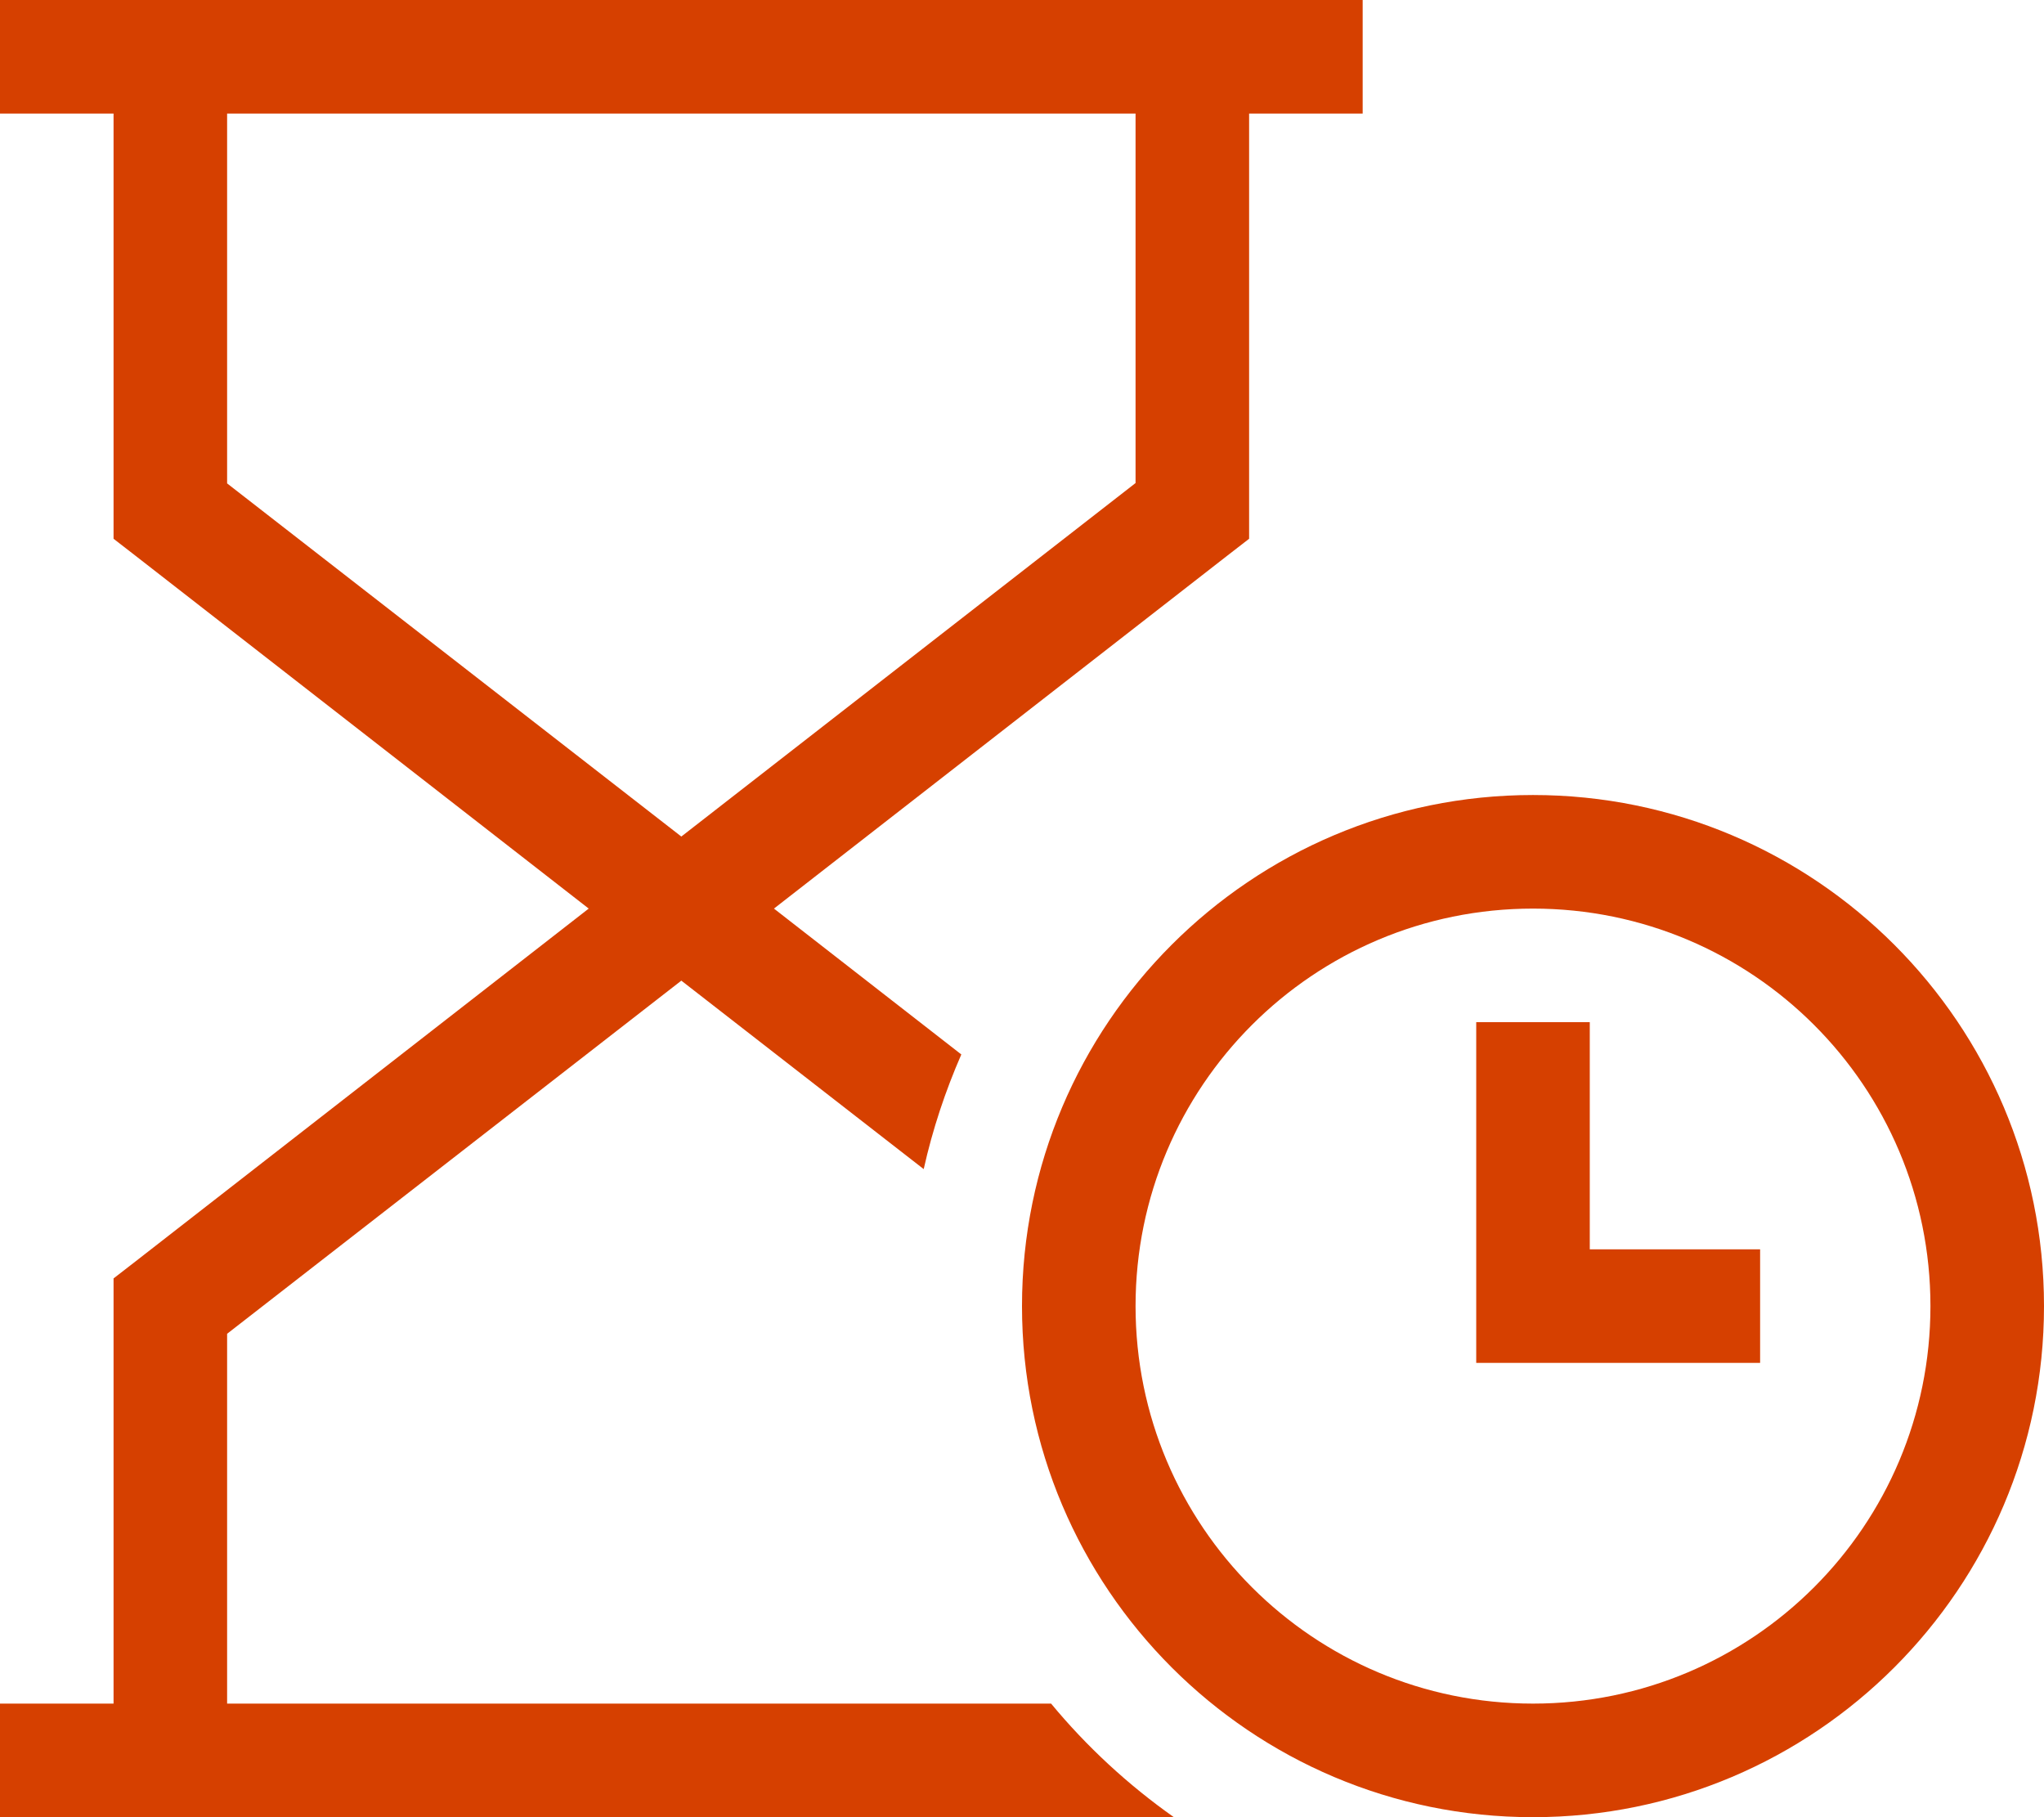 <?xml version="1.0" encoding="utf-8"?>
<!-- Generator: Adobe Illustrator 28.1.0, SVG Export Plug-In . SVG Version: 6.00 Build 0)  -->
<svg version="1.1" id="Layer_1" xmlns="http://www.w3.org/2000/svg" xmlns:xlink="http://www.w3.org/1999/xlink" x="0px" y="0px"
	 viewBox="0 0 576 512" style="enable-background:new 0 0 576 512;" xml:space="preserve">
<style type="text/css">
	.st0{fill:#D64000;}
</style>
<path class="st0" d="M16,512H0v-32h16h16V368v-7.8l6.2-4.8L165.9,256L38.2,156.6l-6.2-4.8V144V32H16H0V0h16h32h288h32h16v32h-16h-16
	v112v7.8l-6.2,4.8L218.1,256l52.8,41.1c-4.5,10.3-8.1,21.1-10.6,32.3L192,276.3L64,375.8V480h232.2c10,12.1,21.7,22.9,34.6,32H48H16
	z M192,235.7l128-99.6V32H64v104.2L192,235.7L192,235.7z M432,480c61.9,0,112-50.1,112-112s-50.1-112-112-112l0,0
	c-61.9,0-112,50.1-112,112S370.1,480,432,480z M432,224c79.5,0,144,64.5,144,144s-64.5,144-144,144s-144-64.5-144-144
	S352.5,224,432,224z M448,288v16v48h32h16v32h-16h-48h-16v-16v-64v-16H448z"/>
</svg>
